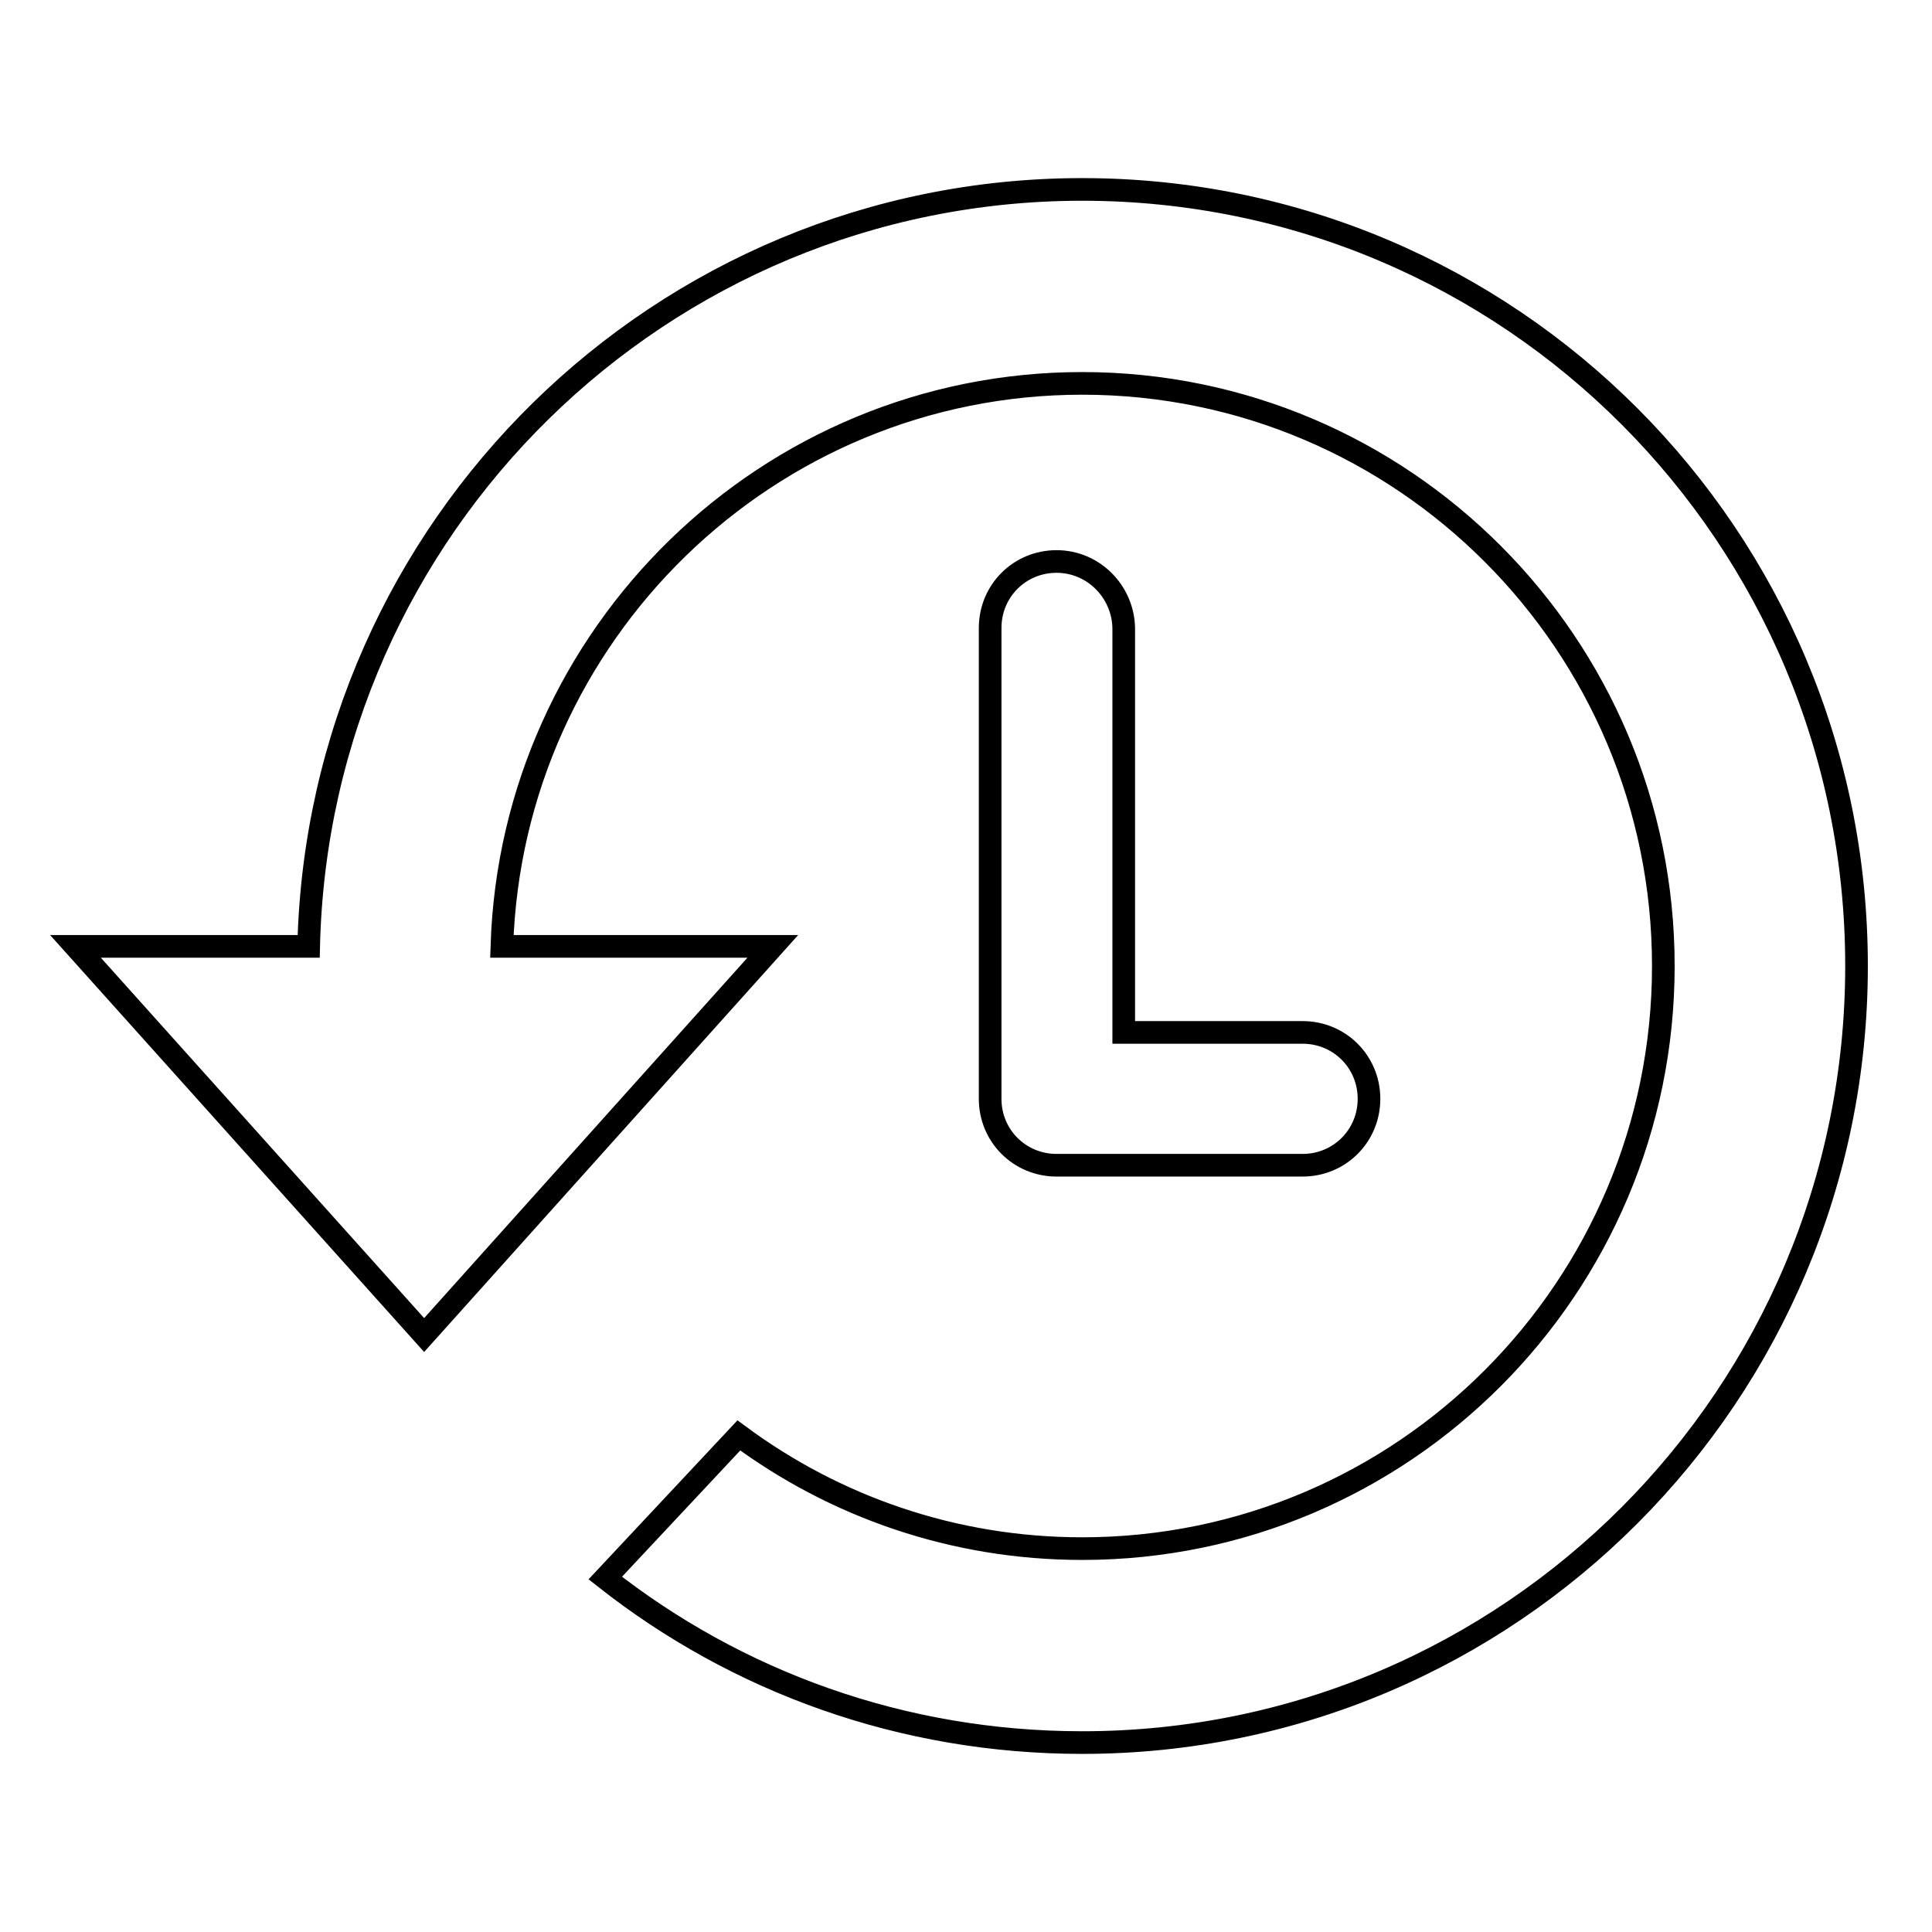 <?xml version="1.0" encoding="utf-8"?>
<!-- Svg Vector Icons : http://www.onlinewebfonts.com/icon -->
<!DOCTYPE svg PUBLIC "-//W3C//DTD SVG 1.1//EN" "http://www.w3.org/Graphics/SVG/1.1/DTD/svg11.dtd">
<svg version="1.1" xmlns="http://www.w3.org/2000/svg" xmlns:xlink="http://www.w3.org/1999/xlink" x="0px" y="0px" viewBox="0 0 256 256" enable-background="new 0 0 256 256" xml:space="preserve">
<g><g><path stroke-width="3" fill-opacity="0" stroke="#000000"  d="M143.4,25.1c-55.8,0-101.2,44.7-102.5,100.3H10l46.2,51.5l46.2-51.5H66.5c1.3-41.4,35.3-74.6,76.9-74.6c42.5,0,77,34.6,77,77.2c0,42.6-34.5,77.2-77,77.2c-17.1,0-32.8-5.6-45.5-15l-17.7,18.9c17.4,13.7,39.3,21.8,63.2,21.8c56.7,0,102.6-46.1,102.6-102.9C246,71.1,200.1,25.1,143.4,25.1z"/><path stroke-width="3" fill-opacity="0" stroke="#000000"  d="M140,74.4c-4.9,0-8.8,3.9-8.8,8.8v62.4c0,4.9,3.9,8.8,8.8,8.8h32.6c4.9,0,8.8-3.9,8.8-8.8c0-4.9-3.9-8.8-8.8-8.8h-23.7V83.2C148.8,78.4,144.9,74.4,140,74.4z"/></g></g>
</svg>